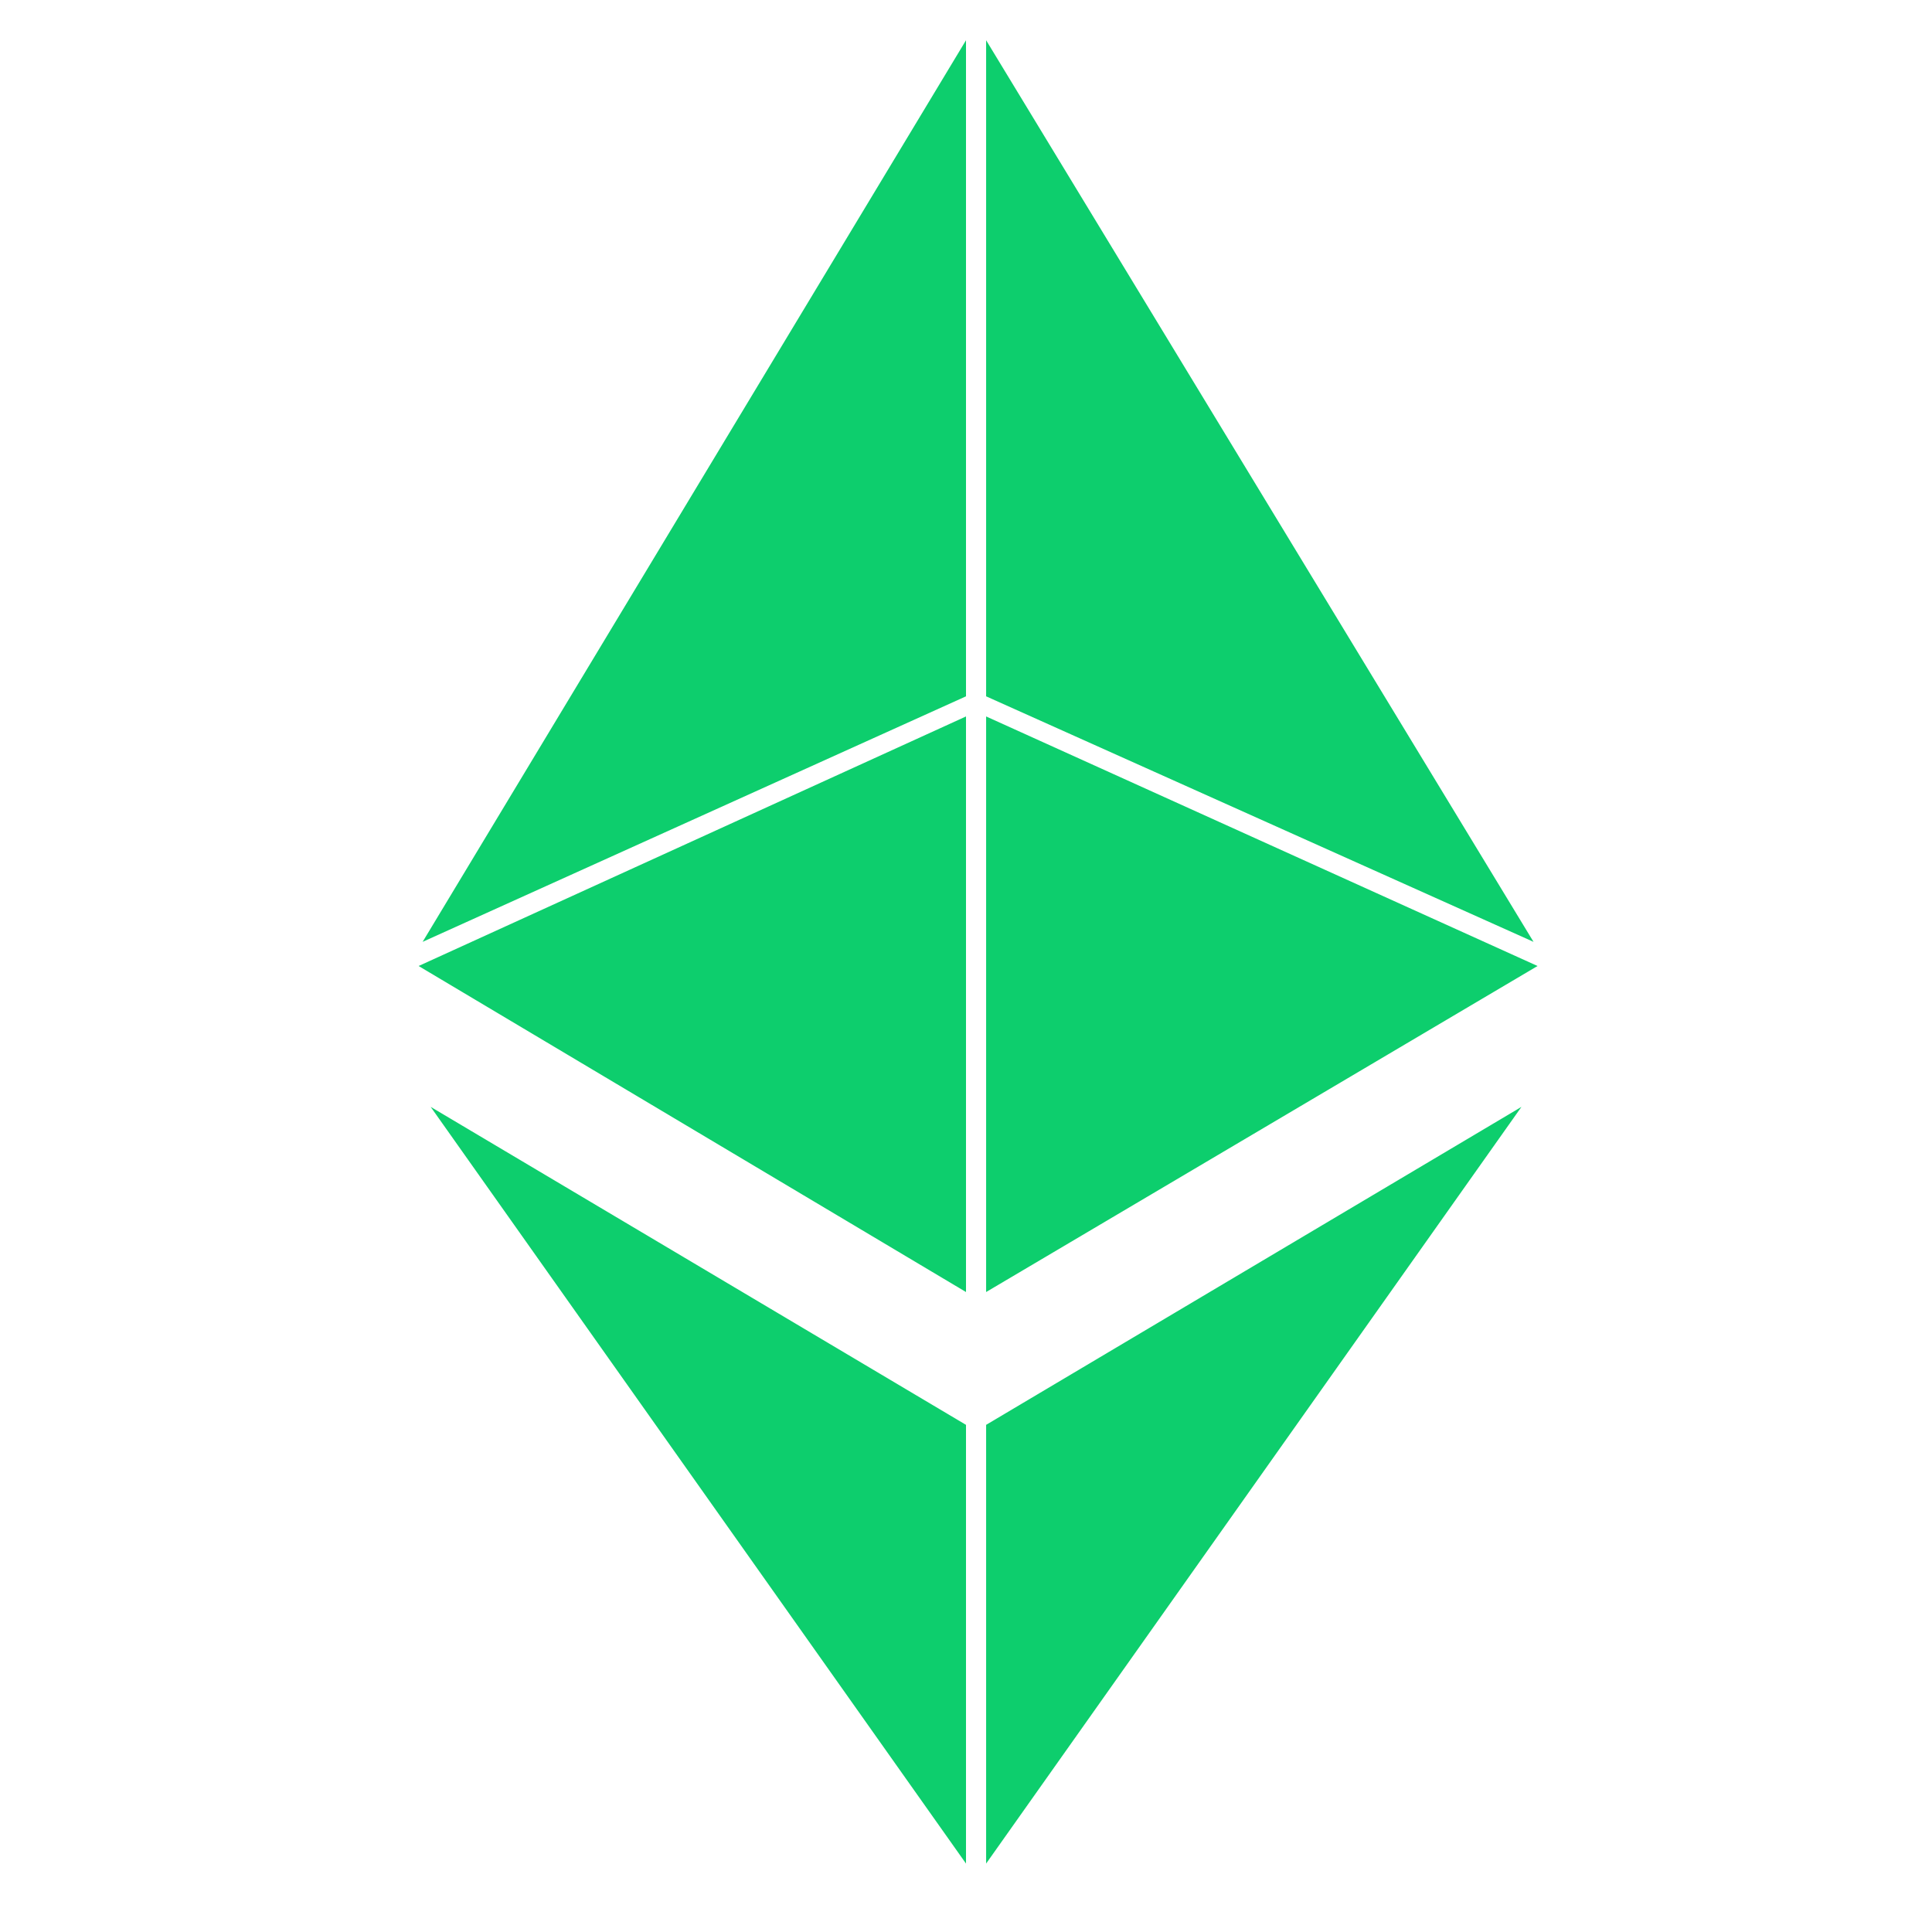 <?xml version="1.0" encoding="UTF-8"?>
<svg id="Warstwa_1" data-name="Warstwa 1" xmlns="http://www.w3.org/2000/svg" version="1.1" xmlns:v="https://vecta.io/nano" viewBox="0 0 48 48">
  <defs>
    <style>
      .cls-1 {
        fill: #0dce6d;
        stroke-width: 0px;
      }
    </style>
  </defs>
  <polygon class="cls-1" points="24.5 17 24.5 17.3 38.1 23.4 24.5 1 24.5 17"/>
  <polygon class="cls-1" points="24 17.3 24 17 24 1 10.5 23.4 24 17.3"/>
  <polygon class="cls-1" points="37.8 27.5 24.5 35.4 24.5 46.3 37.8 27.5"/>
  <polygon class="cls-1" points="24 46.3 24 35.4 10.7 27.5 24 46.3"/>
  <polygon class="cls-1" points="24.5 32.1 38.2 24 24.5 17.8 24.5 32.1"/>
  <polygon class="cls-1" points="24 32.1 24 17.8 10.4 24 24 32.1"/>
</svg>